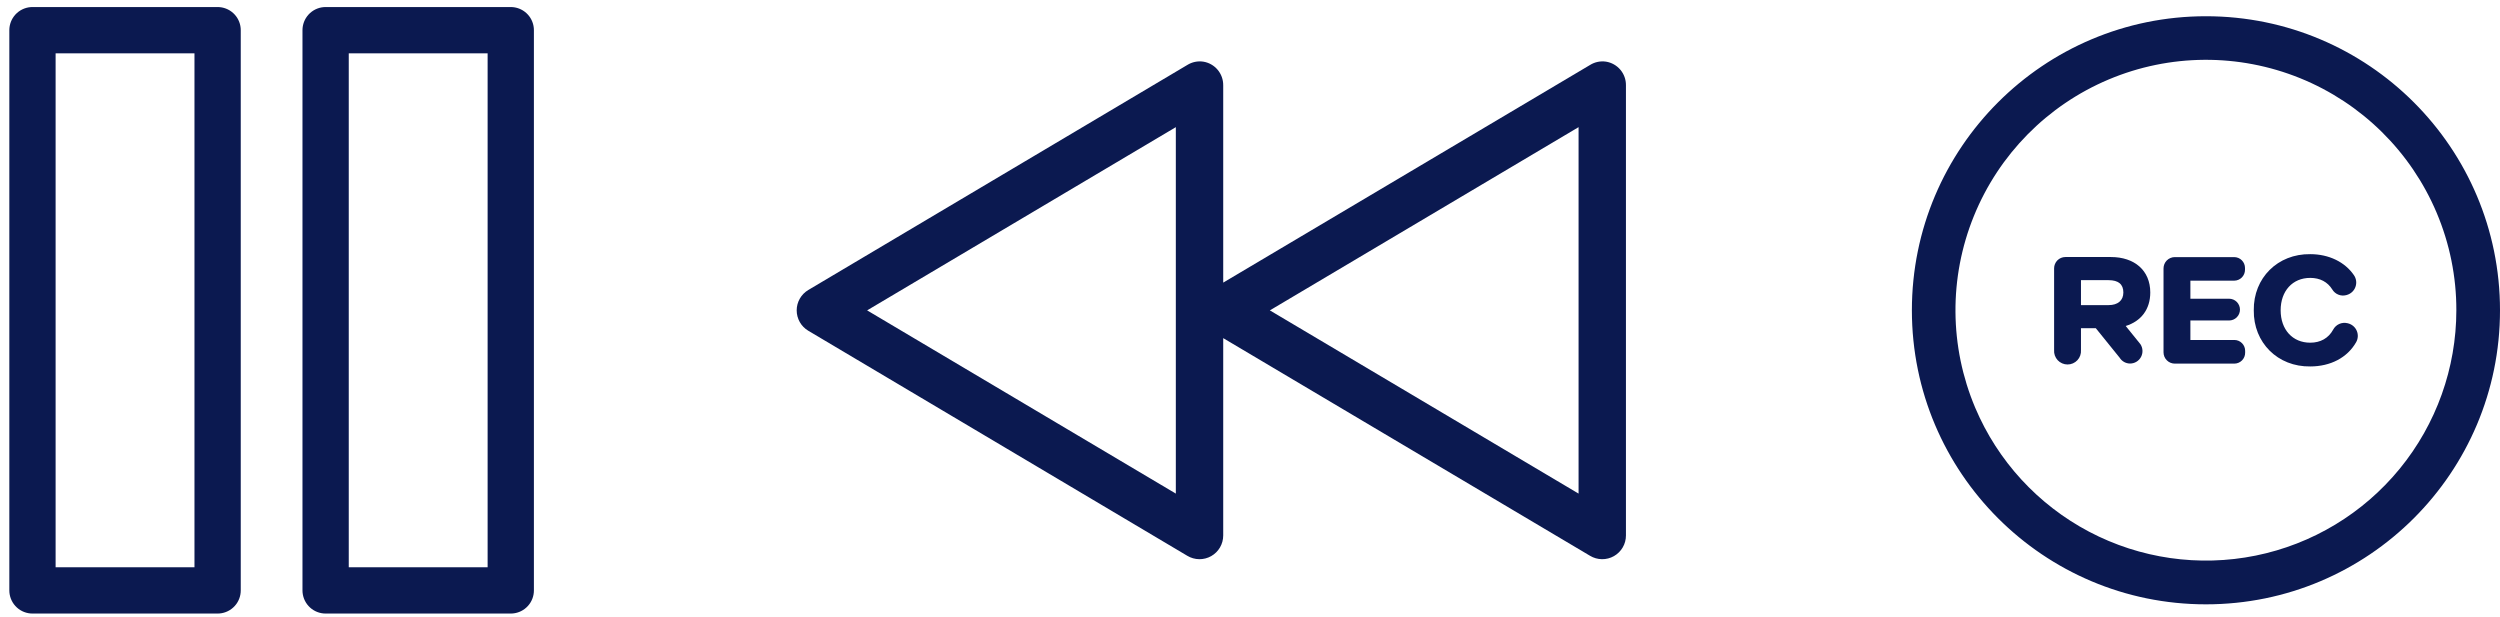 <?xml version="1.0" encoding="UTF-8"?> <svg xmlns="http://www.w3.org/2000/svg" width="154" height="38" viewBox="0 0 154 38" fill="none"><path d="M13.405 1.859H2V36.369H13.405V1.859Z" stroke="#0B1950" stroke-width="2.851" stroke-linecap="round" stroke-linejoin="round"></path><path d="M31.463 1.859H20.058V36.369H31.463V1.859Z" stroke="#0B1950" stroke-width="2.851" stroke-linecap="round" stroke-linejoin="round"></path><path d="M98.927 3.797C99.273 3.851 99.588 4.029 99.815 4.297C100.041 4.565 100.163 4.905 100.158 5.256V32.983C100.159 33.242 100.091 33.496 99.961 33.719C99.831 33.943 99.644 34.128 99.419 34.256C99.194 34.384 98.939 34.449 98.68 34.446C98.422 34.442 98.168 34.37 97.947 34.237L75.35 20.829V32.983C75.351 33.242 75.282 33.496 75.153 33.719C75.023 33.943 74.835 34.128 74.611 34.256C74.385 34.384 74.13 34.449 73.872 34.446C73.613 34.442 73.36 34.37 73.138 34.237L49.789 20.373C49.572 20.244 49.392 20.061 49.267 19.841C49.142 19.621 49.076 19.372 49.076 19.119C49.076 18.866 49.142 18.618 49.267 18.398C49.392 18.178 49.572 17.995 49.789 17.865L73.138 4.002C73.431 3.82 73.778 3.747 74.119 3.797C74.465 3.851 74.78 4.029 75.006 4.297C75.232 4.565 75.354 4.905 75.35 5.256V17.409L97.947 4.002C98.239 3.82 98.586 3.747 98.927 3.797ZM97.24 7.832L78.223 19.119L97.24 30.406V7.832ZM72.431 7.832L53.415 19.119L72.431 30.406V7.832Z" fill="#0B1950"></path><path d="M132.457 18.017C132.457 16.657 131.481 15.833 130.031 15.833H127.225C127.134 15.833 127.043 15.852 126.959 15.887C126.875 15.922 126.799 15.973 126.735 16.038C126.671 16.103 126.62 16.18 126.585 16.264C126.551 16.348 126.533 16.439 126.533 16.53V21.562C126.525 21.676 126.54 21.79 126.578 21.898C126.616 22.005 126.676 22.104 126.753 22.188C126.831 22.271 126.925 22.338 127.029 22.383C127.134 22.429 127.247 22.452 127.361 22.452C127.475 22.452 127.588 22.429 127.692 22.383C127.797 22.338 127.891 22.271 127.968 22.188C128.046 22.104 128.106 22.005 128.143 21.898C128.181 21.79 128.196 21.676 128.188 21.562V20.219H129.103L130.572 22.037C130.64 22.146 130.734 22.236 130.847 22.299C130.959 22.361 131.086 22.394 131.214 22.394C131.353 22.393 131.488 22.355 131.607 22.283C131.725 22.211 131.822 22.109 131.887 21.987C131.952 21.864 131.983 21.727 131.976 21.588C131.969 21.45 131.925 21.316 131.849 21.201L130.949 20.088V20.079C131.887 19.788 132.457 19.058 132.457 18.017ZM129.891 18.795H128.188V17.258H129.889C130.493 17.258 130.799 17.511 130.799 18.017C130.798 18.513 130.456 18.795 129.889 18.795H129.891Z" fill="#0B1950"></path><path d="M138.833 19.114C138.806 21.11 140.312 22.601 142.31 22.573C143.558 22.573 144.594 22.031 145.133 21.088C145.195 20.982 145.231 20.863 145.239 20.74C145.247 20.618 145.226 20.495 145.178 20.382C145.131 20.268 145.058 20.168 144.965 20.088C144.872 20.007 144.761 19.95 144.642 19.919L144.602 19.909C144.432 19.869 144.254 19.885 144.094 19.957C143.935 20.029 143.804 20.152 143.723 20.306C143.436 20.832 142.941 21.11 142.31 21.11C141.222 21.11 140.488 20.305 140.488 19.114C140.488 17.923 141.222 17.118 142.31 17.118C142.918 17.118 143.381 17.371 143.667 17.829C143.752 17.973 143.882 18.085 144.037 18.148C144.191 18.212 144.362 18.223 144.524 18.181L144.565 18.169C144.687 18.134 144.798 18.072 144.891 17.985C144.983 17.899 145.054 17.792 145.096 17.673C145.139 17.554 145.153 17.427 145.137 17.301C145.121 17.176 145.075 17.056 145.003 16.952C144.45 16.144 143.467 15.656 142.31 15.656C140.312 15.63 138.806 17.118 138.833 19.114Z" fill="#0B1950"></path><path d="M137.637 20.942H134.928V19.742H137.312C137.489 19.742 137.66 19.671 137.786 19.546C137.911 19.42 137.982 19.25 137.982 19.072C137.982 18.894 137.911 18.724 137.786 18.598C137.66 18.472 137.489 18.401 137.312 18.401H134.928V17.289H137.628C137.805 17.288 137.974 17.217 138.098 17.091C138.223 16.965 138.292 16.795 138.292 16.619V16.508C138.292 16.331 138.223 16.161 138.098 16.035C137.974 15.91 137.805 15.839 137.628 15.838H133.965C133.874 15.838 133.783 15.856 133.699 15.892C133.615 15.927 133.539 15.978 133.475 16.043C133.411 16.108 133.36 16.184 133.325 16.269C133.291 16.353 133.273 16.443 133.273 16.535V21.702C133.273 21.793 133.291 21.883 133.325 21.968C133.36 22.052 133.411 22.129 133.475 22.193C133.539 22.258 133.615 22.31 133.699 22.345C133.783 22.38 133.874 22.398 133.965 22.399H137.637C137.814 22.398 137.983 22.326 138.108 22.201C138.232 22.075 138.302 21.905 138.301 21.728V21.618C138.302 21.53 138.286 21.442 138.253 21.361C138.22 21.279 138.172 21.204 138.11 21.142C138.048 21.079 137.975 21.029 137.894 20.994C137.813 20.96 137.725 20.942 137.637 20.942Z" fill="#0B1950"></path><path d="M135.886 1C125.883 1 117.772 9.11 117.772 19.114C117.772 29.117 125.883 37.227 135.886 37.227C145.89 37.227 154 29.117 154 19.114C154 9.11 145.89 1 135.886 1ZM151.311 19.114C151.309 22.672 150.076 26.121 147.823 28.875C145.569 31.629 142.433 33.52 138.945 34.226C135.457 34.932 131.832 34.411 128.684 32.751C125.537 31.091 123.059 28.394 121.673 25.117C120.08 21.347 120.051 17.099 121.591 13.308C123.131 9.517 126.113 6.492 129.883 4.9C133.653 3.308 137.901 3.279 141.692 4.818C145.483 6.358 148.508 9.341 150.1 13.111C150.903 15.01 151.315 17.052 151.311 19.114Z" fill="#0B1950"></path></svg>